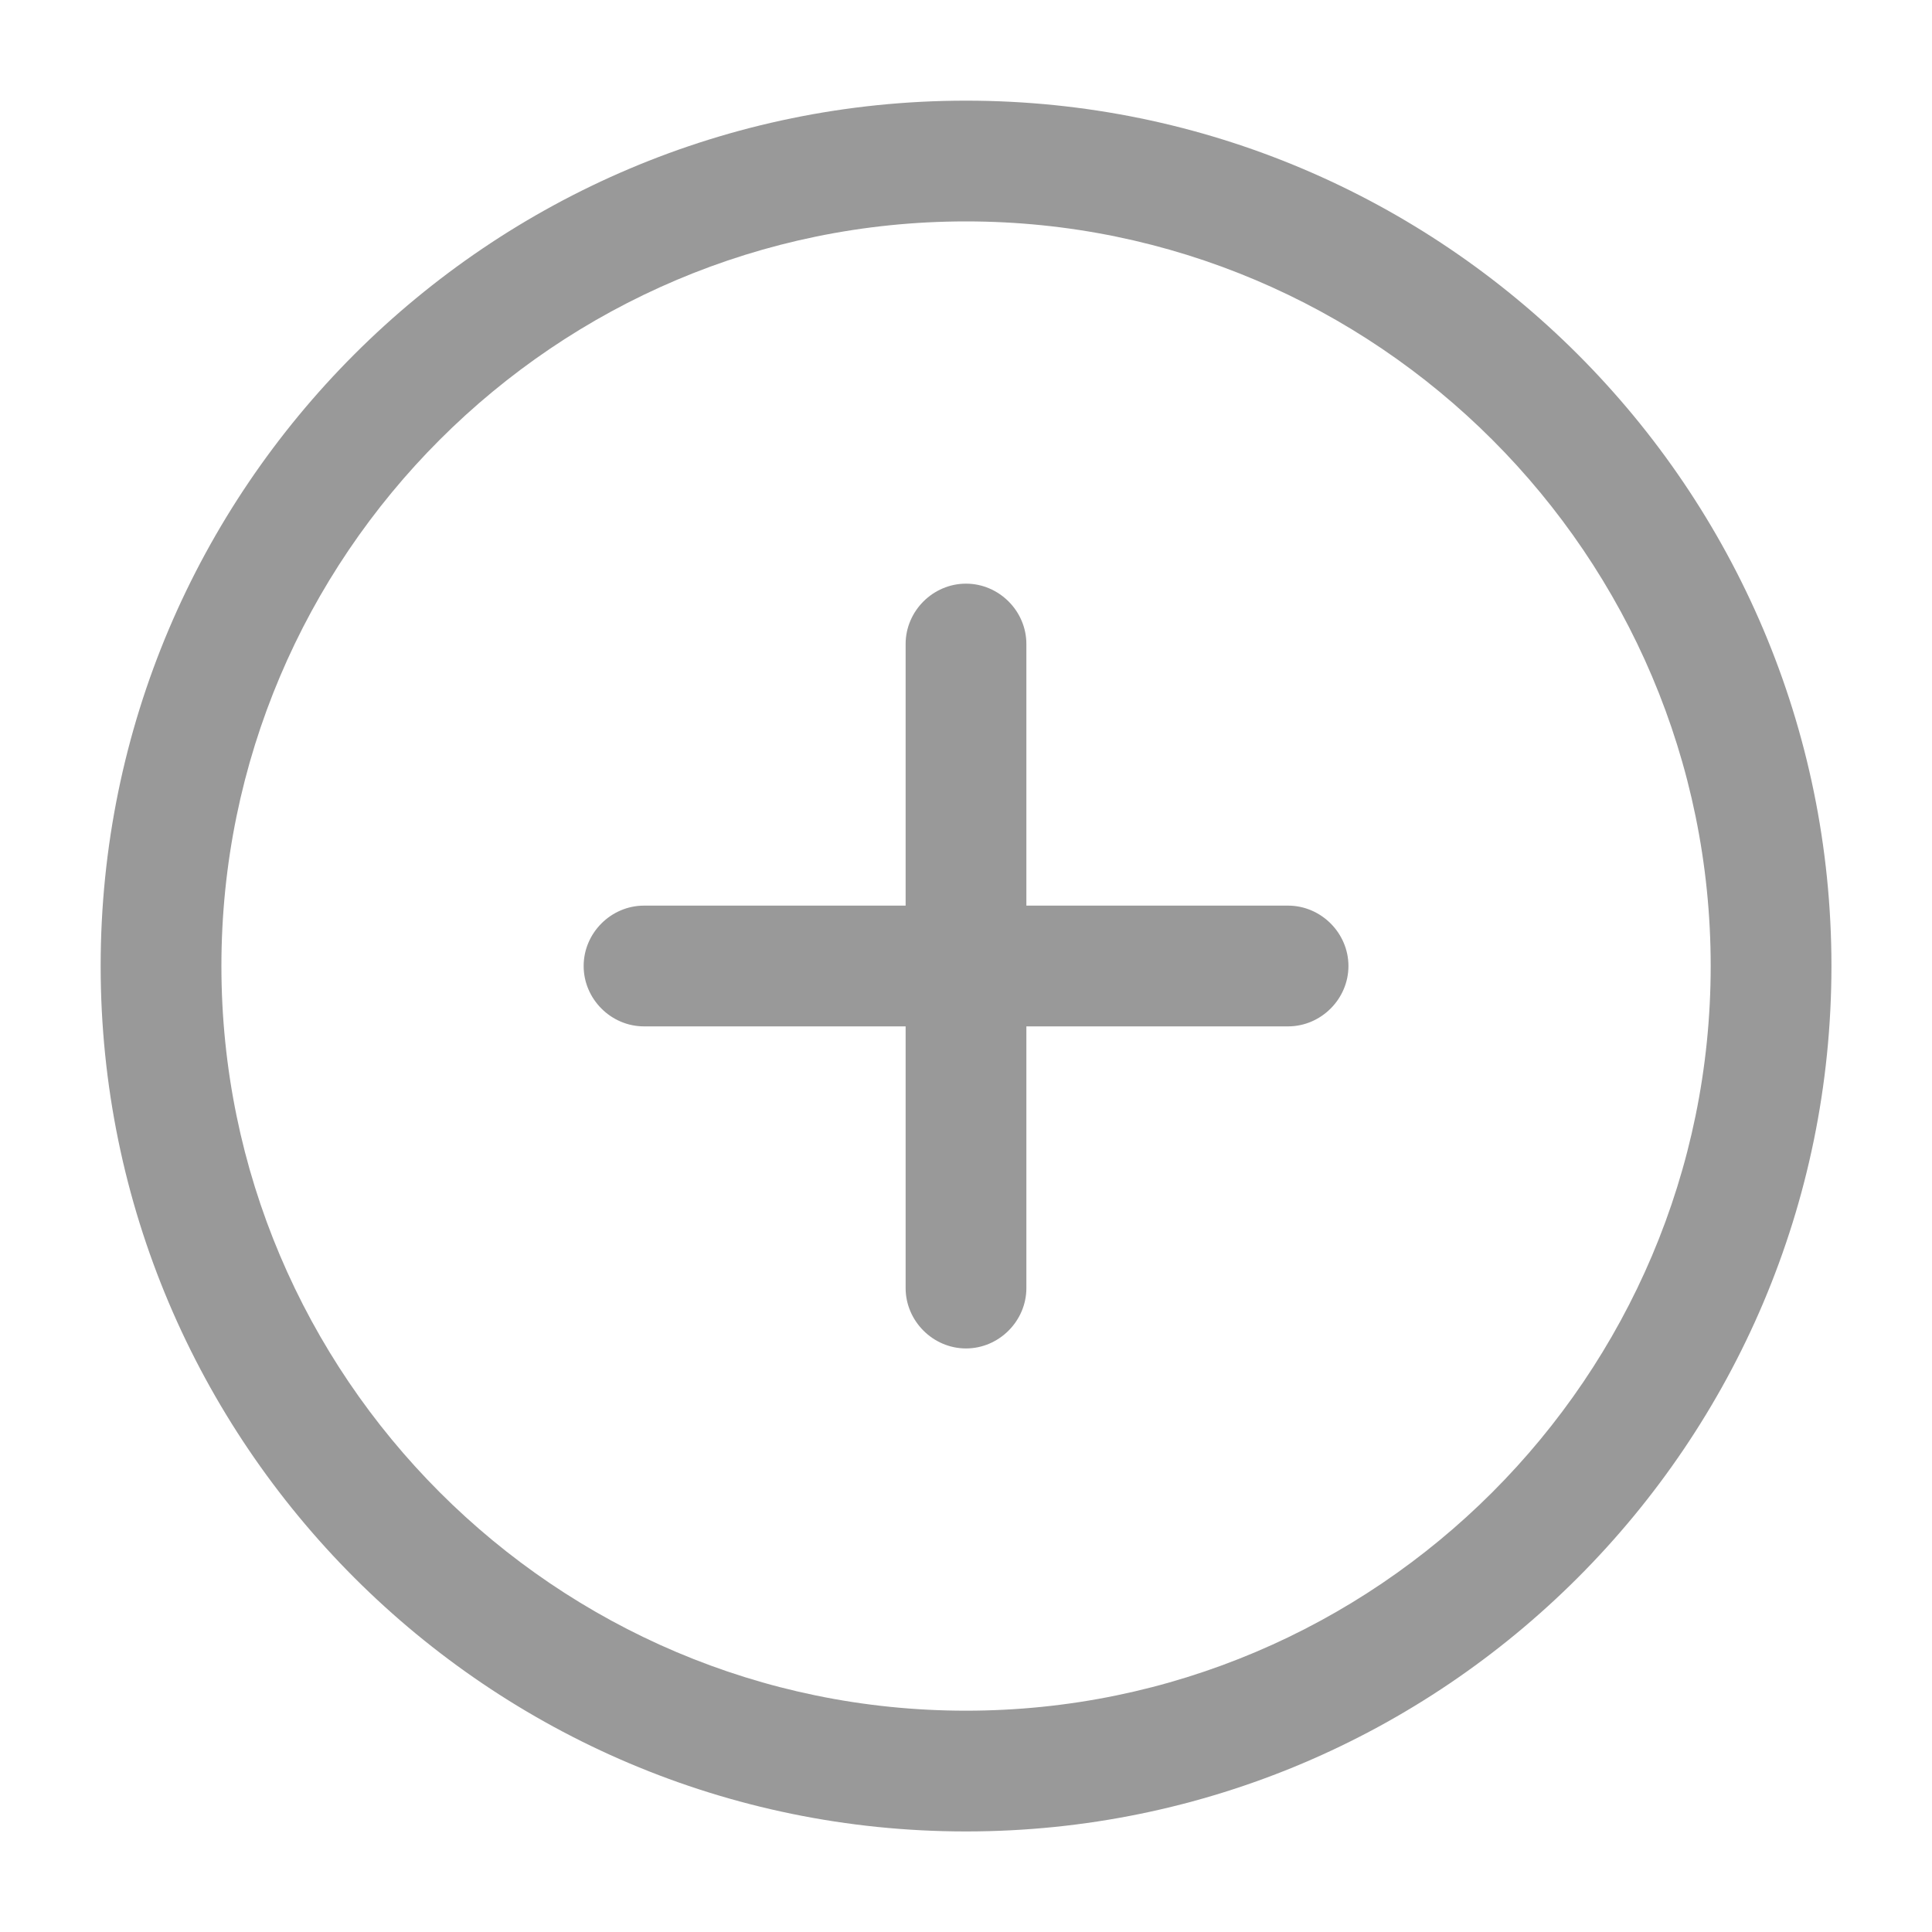 <svg width="20" height="20" viewBox="0 0 20 20" fill="none" xmlns="http://www.w3.org/2000/svg">
<path d="M10 18.959C5.059 18.959 1.042 14.942 1.042 10C1.042 5.059 5.059 1.042 10 1.042C14.942 1.042 18.959 5.059 18.959 10C18.959 14.942 14.942 18.959 10 18.959ZM10 2.292C5.75 2.292 2.292 5.75 2.292 10C2.292 14.25 5.75 17.709 10 17.709C14.25 17.709 17.709 14.25 17.709 10C17.709 5.75 14.25 2.292 10 2.292Z" fill="#999999"/>
<path d="M13.334 10.625H6.667C6.325 10.625 6.042 10.342 6.042 10C6.042 9.658 6.325 9.375 6.667 9.375H13.334C13.675 9.375 13.959 9.658 13.959 10C13.959 10.342 13.675 10.625 13.334 10.625Z" fill="#999999"/>
<path d="M10 13.959C9.658 13.959 9.375 13.675 9.375 13.334V6.667C9.375 6.325 9.658 6.042 10 6.042C10.342 6.042 10.625 6.325 10.625 6.667V13.334C10.625 13.675 10.342 13.959 10 13.959Z" fill="#999999"/>
</svg>
